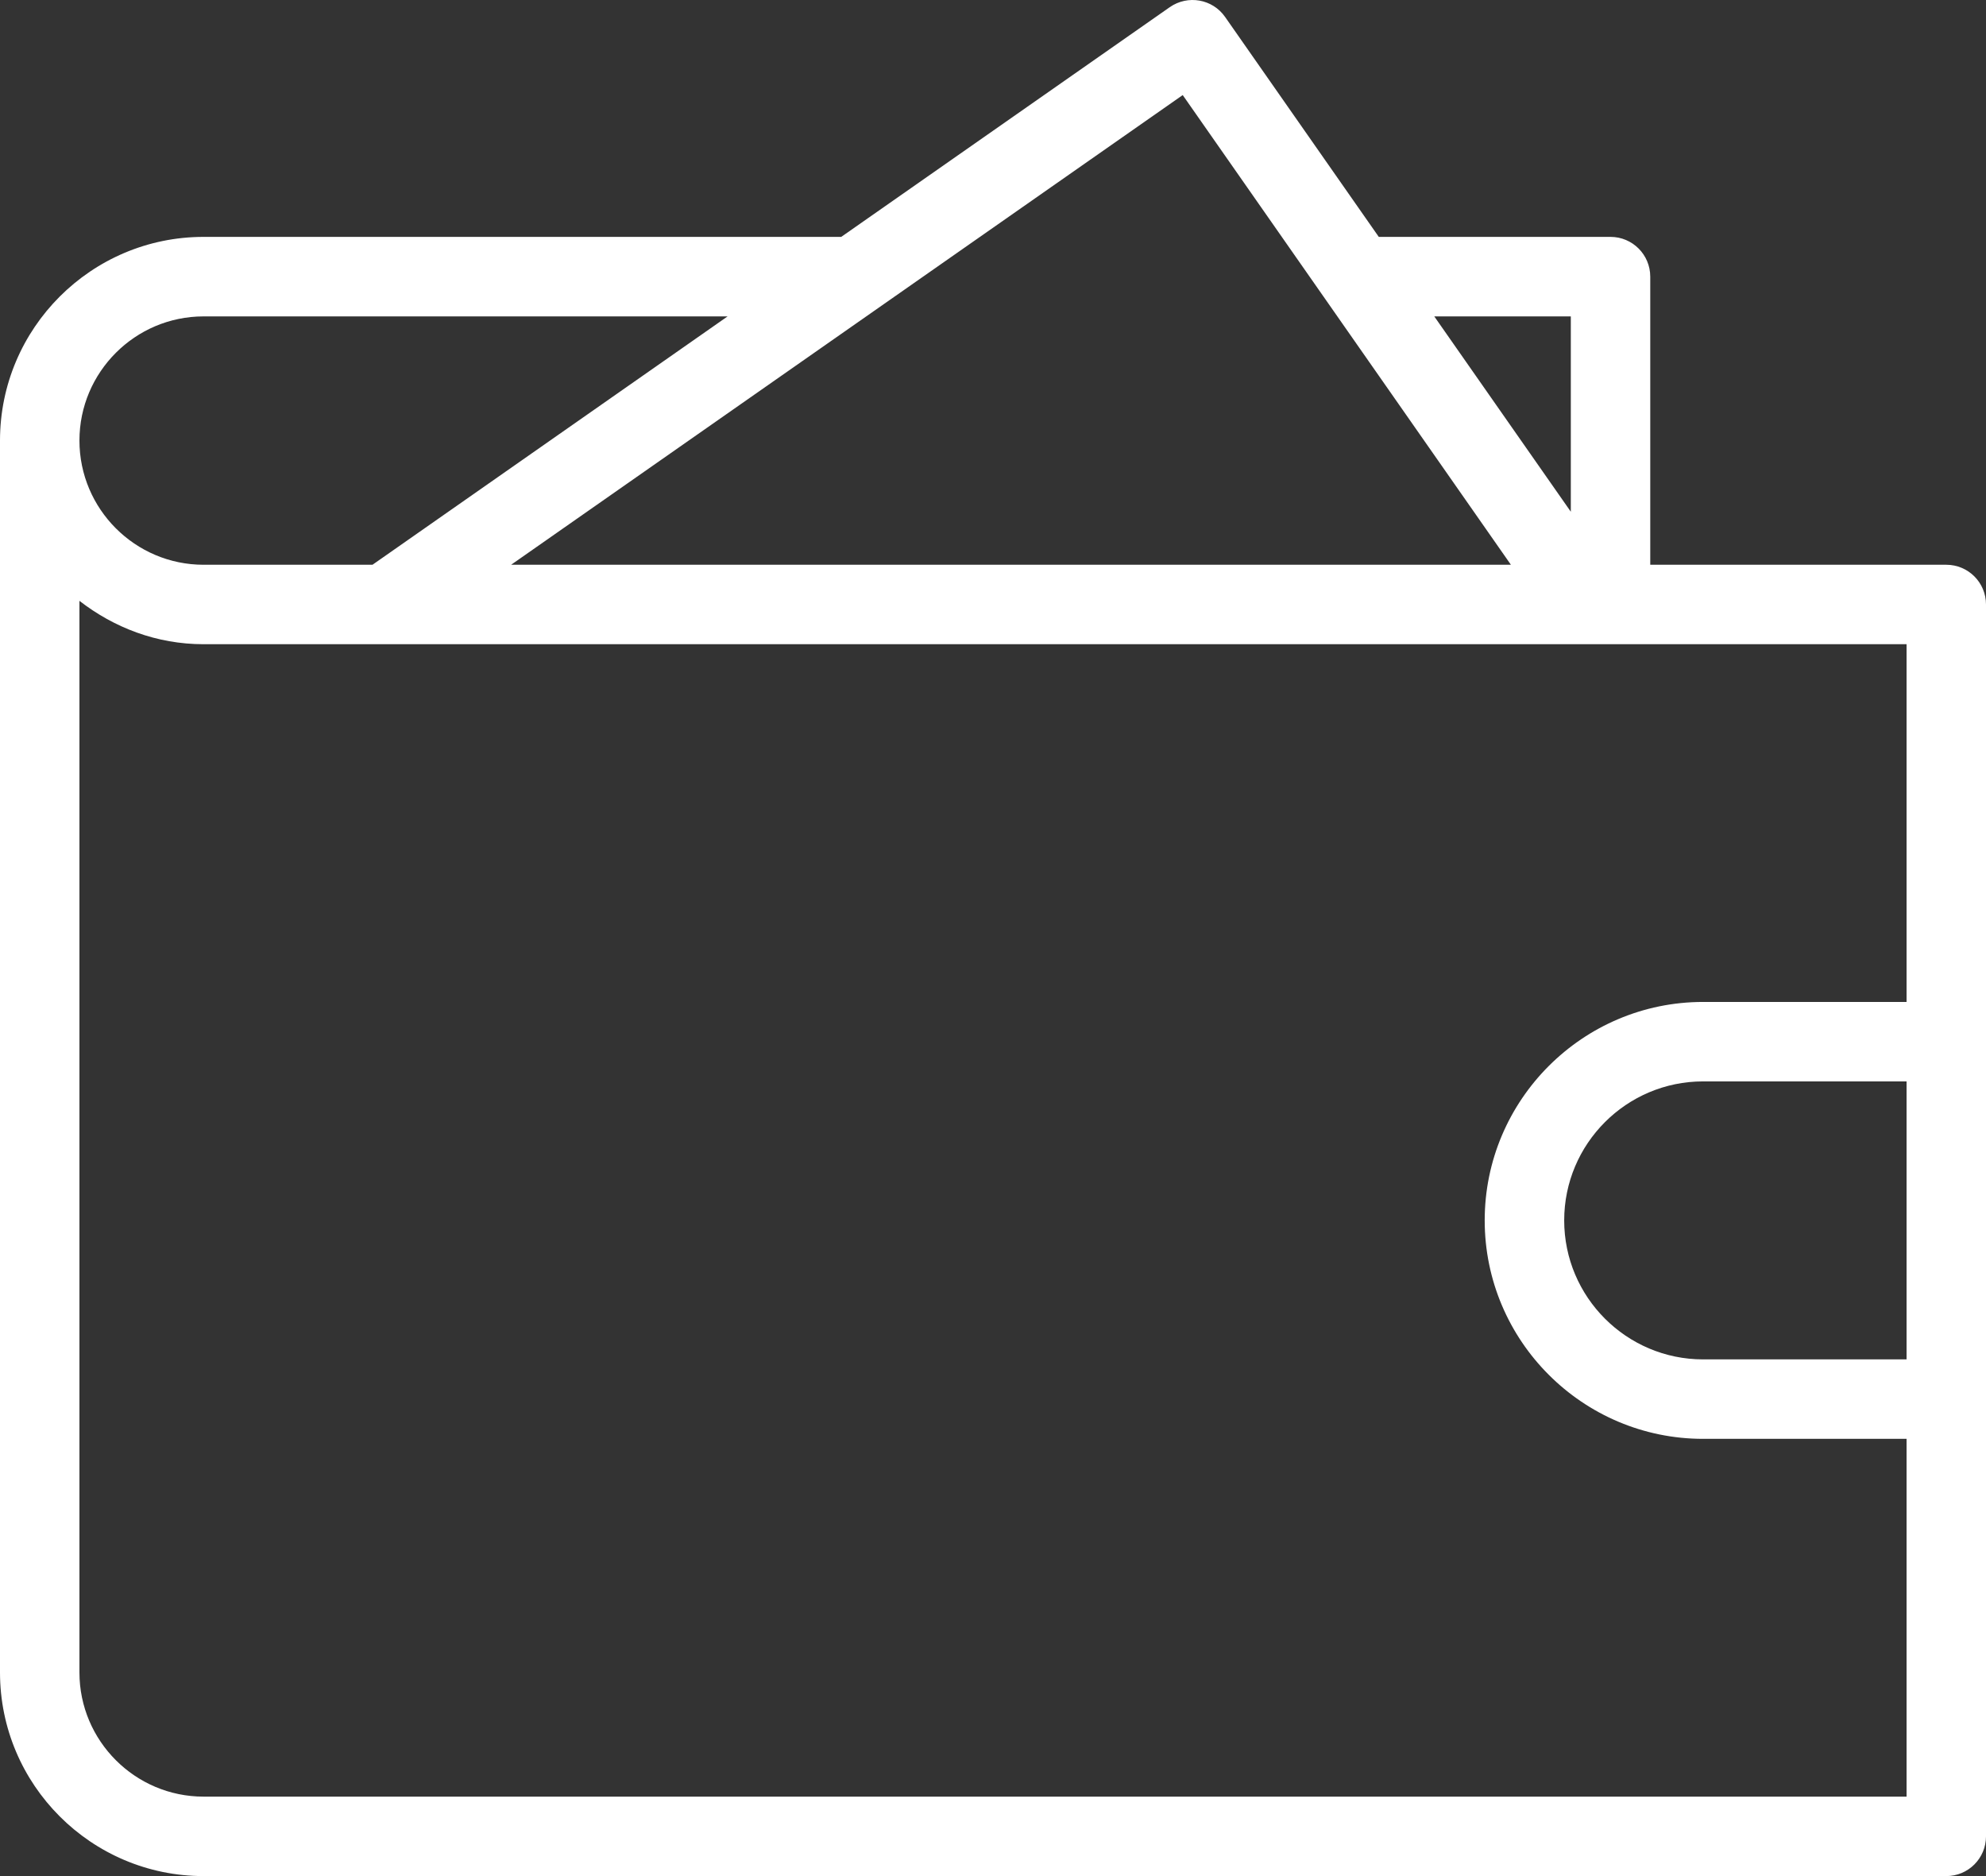 <?xml version="1.0" encoding="UTF-8"?> <svg xmlns="http://www.w3.org/2000/svg" width="36" height="34" viewBox="0 0 36 34" fill="none"><rect x="0" y="0" width="36" height="34" fill="#333333" stroke="none"/> <g clip-path="url(#clip0_87_416)"> <path d="M35.28 10.235H29.914V5.014C29.914 4.616 29.592 4.293 29.194 4.293H24.993L22.207 0.307C21.98 -0.018 21.532 -0.098 21.204 0.13L15.249 4.293H3.69C1.655 4.293 0 5.949 0 7.984V30.309C0 32.344 1.655 34 3.69 34H35.28C35.678 34 36 33.678 36 33.28V25.356V18.878V10.955C36 10.557 35.678 10.235 35.28 10.235ZM28.474 5.734V9.274L25.999 5.734H28.474ZM21.439 1.723L27.388 10.235H9.265L21.439 1.723ZM3.69 5.734H13.189L6.752 10.235H3.69C2.45 10.235 1.44 9.225 1.44 7.984C1.44 6.744 2.45 5.734 3.69 5.734ZM34.56 24.636H30.872C29.483 24.636 28.354 23.506 28.354 22.117C28.354 20.728 29.483 19.598 30.872 19.598H34.56V24.636ZM34.56 18.158H30.872C28.69 18.158 26.913 19.934 26.913 22.117C26.913 24.3 28.69 26.076 30.872 26.076H34.56V32.56H3.69C2.45 32.56 1.44 31.55 1.44 30.309V10.889C2.065 11.374 2.839 11.675 3.69 11.675H29.194H34.56V18.158Z" fill="white"></path> </g> <defs> <clipPath id="clip0_87_416"> <rect width="36" height="34" fill="white"></rect> </clipPath> </defs> </svg> 